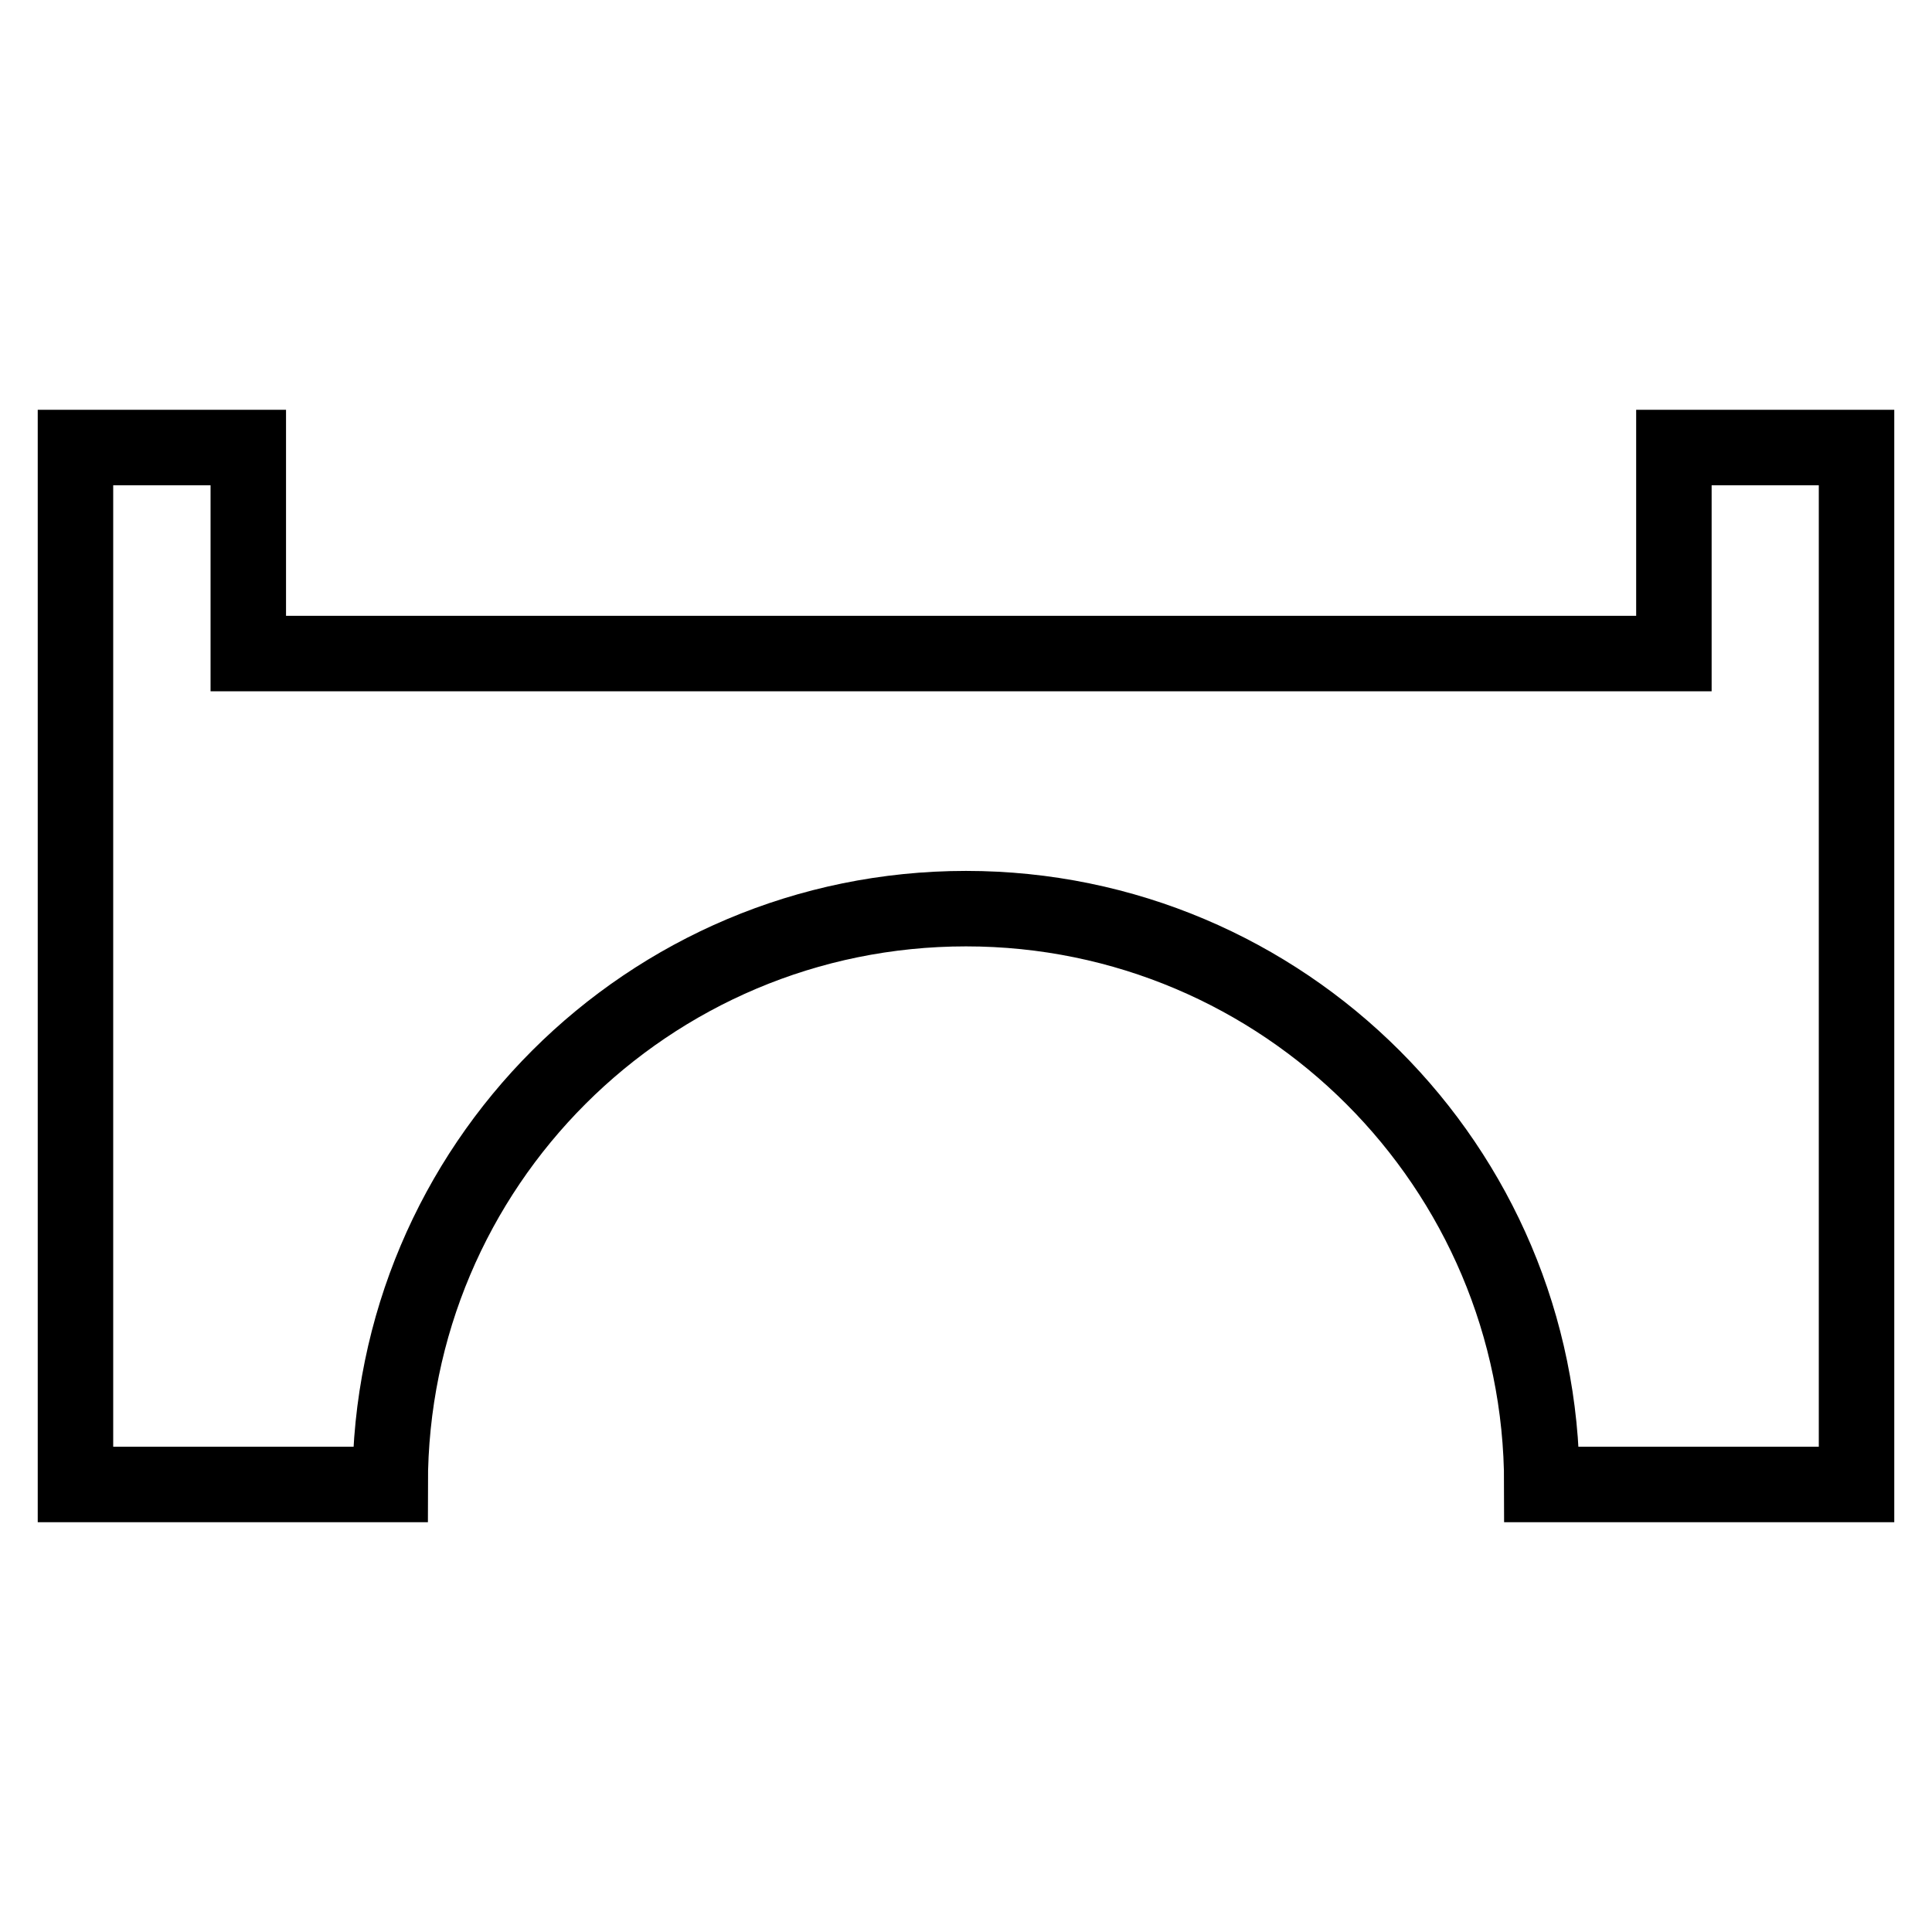 <?xml version="1.0" encoding="utf-8"?>
<!-- Svg Vector Icons : http://www.onlinewebfonts.com/icon -->
<!DOCTYPE svg PUBLIC "-//W3C//DTD SVG 1.1//EN" "http://www.w3.org/Graphics/SVG/1.1/DTD/svg11.dtd">
<svg version="1.1" xmlns="http://www.w3.org/2000/svg" xmlns:xlink="http://www.w3.org/1999/xlink" x="0px" y="0px" viewBox="0 0 256 256" enable-background="new 0 0 256 256" xml:space="preserve">
<g> <path stroke-width="10" fill-opacity="0" stroke="#000000"  d="M221.8,59.3v27.3H32.9V59.3H10v137.4h41.7c0-42.2,34.2-76.3,76.3-76.3s76.3,34.2,76.3,76.3H246V59.3H221.8 L221.8,59.3z"/></g>
</svg>